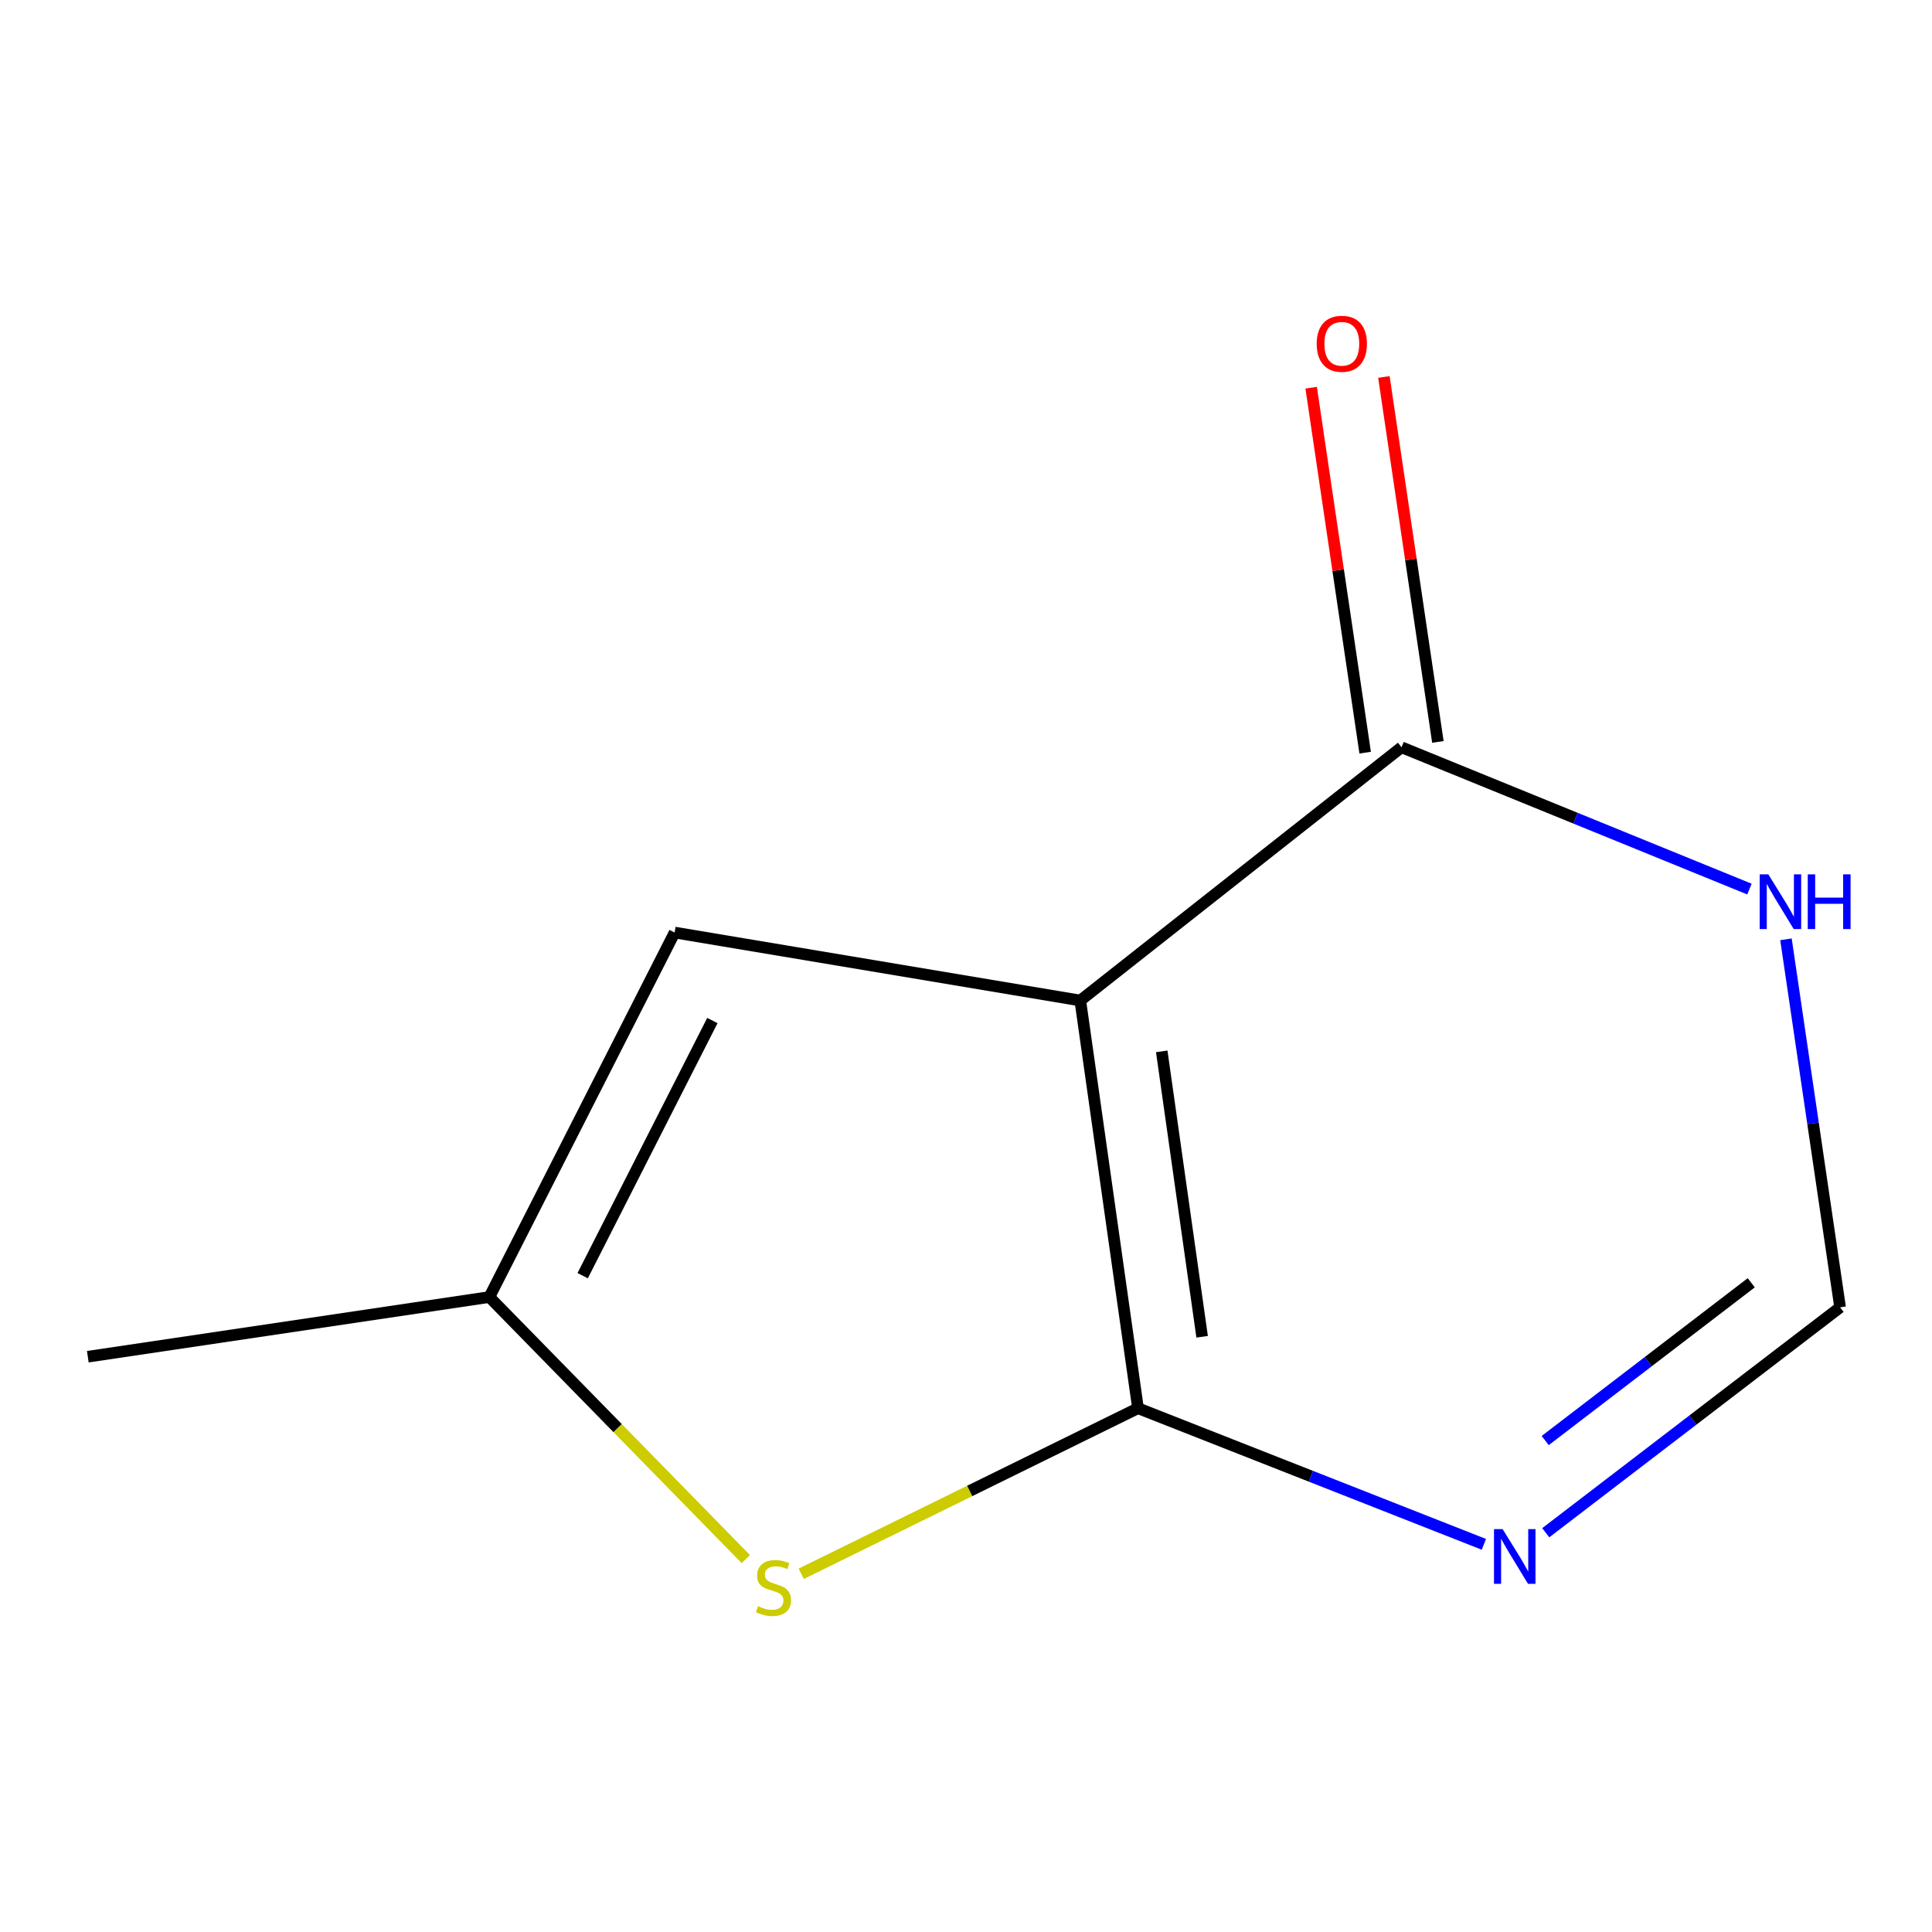 <?xml version='1.0' encoding='iso-8859-1'?>
<svg version='1.1' baseProfile='full'
              xmlns='http://www.w3.org/2000/svg'
                      xmlns:rdkit='http://www.rdkit.org/xml'
                      xmlns:xlink='http://www.w3.org/1999/xlink'
                  xml:space='preserve'
width='1000px' height='1000px' viewBox='0 0 1000 1000'>
<!-- END OF HEADER -->
<rect style='opacity:1.0;fill:#FFFFFF;stroke:none' width='1000' height='1000' x='0' y='0'> </rect>
<path class='bond-0' d='M 559.153,517.863 L 589.025,728.89' style='fill:none;fill-rule:evenodd;stroke:#000000;stroke-width:6px;stroke-linecap:butt;stroke-linejoin:miter;stroke-opacity:1' />
<path class='bond-0' d='M 601.312,544.184 L 622.222,691.903' style='fill:none;fill-rule:evenodd;stroke:#000000;stroke-width:6px;stroke-linecap:butt;stroke-linejoin:miter;stroke-opacity:1' />
<path class='bond-3' d='M 559.153,517.863 L 725.425,386.79' style='fill:none;fill-rule:evenodd;stroke:#000000;stroke-width:6px;stroke-linecap:butt;stroke-linejoin:miter;stroke-opacity:1' />
<path class='bond-4' d='M 559.153,517.863 L 349.184,482.685' style='fill:none;fill-rule:evenodd;stroke:#000000;stroke-width:6px;stroke-linecap:butt;stroke-linejoin:miter;stroke-opacity:1' />
<path class='bond-1' d='M 589.025,728.89 L 678.537,764.116' style='fill:none;fill-rule:evenodd;stroke:#000000;stroke-width:6px;stroke-linecap:butt;stroke-linejoin:miter;stroke-opacity:1' />
<path class='bond-1' d='M 678.537,764.116 L 768.049,799.343' style='fill:none;fill-rule:evenodd;stroke:#0000FF;stroke-width:6px;stroke-linecap:butt;stroke-linejoin:miter;stroke-opacity:1' />
<path class='bond-2' d='M 589.025,728.89 L 501.863,771.739' style='fill:none;fill-rule:evenodd;stroke:#000000;stroke-width:6px;stroke-linecap:butt;stroke-linejoin:miter;stroke-opacity:1' />
<path class='bond-2' d='M 501.863,771.739 L 414.701,814.587' style='fill:none;fill-rule:evenodd;stroke:#CCCC00;stroke-width:6px;stroke-linecap:butt;stroke-linejoin:miter;stroke-opacity:1' />
<path class='bond-11' d='M 800.07,793.346 L 876.253,735.009' style='fill:none;fill-rule:evenodd;stroke:#0000FF;stroke-width:6px;stroke-linecap:butt;stroke-linejoin:miter;stroke-opacity:1' />
<path class='bond-11' d='M 876.253,735.009 L 952.435,676.672' style='fill:none;fill-rule:evenodd;stroke:#000000;stroke-width:6px;stroke-linecap:butt;stroke-linejoin:miter;stroke-opacity:1' />
<path class='bond-11' d='M 799.79,745.632 L 853.117,704.797' style='fill:none;fill-rule:evenodd;stroke:#0000FF;stroke-width:6px;stroke-linecap:butt;stroke-linejoin:miter;stroke-opacity:1' />
<path class='bond-11' d='M 853.117,704.797 L 906.445,663.961' style='fill:none;fill-rule:evenodd;stroke:#000000;stroke-width:6px;stroke-linecap:butt;stroke-linejoin:miter;stroke-opacity:1' />
<path class='bond-10' d='M 386.028,806.984 L 319.659,739.165' style='fill:none;fill-rule:evenodd;stroke:#CCCC00;stroke-width:6px;stroke-linecap:butt;stroke-linejoin:miter;stroke-opacity:1' />
<path class='bond-10' d='M 319.659,739.165 L 253.289,671.345' style='fill:none;fill-rule:evenodd;stroke:#000000;stroke-width:6px;stroke-linecap:butt;stroke-linejoin:miter;stroke-opacity:1' />
<path class='bond-5' d='M 725.425,386.79 L 815.469,423.489' style='fill:none;fill-rule:evenodd;stroke:#000000;stroke-width:6px;stroke-linecap:butt;stroke-linejoin:miter;stroke-opacity:1' />
<path class='bond-5' d='M 815.469,423.489 L 905.513,460.188' style='fill:none;fill-rule:evenodd;stroke:#0000FF;stroke-width:6px;stroke-linecap:butt;stroke-linejoin:miter;stroke-opacity:1' />
<path class='bond-8' d='M 744.247,384.006 L 730.276,289.559' style='fill:none;fill-rule:evenodd;stroke:#000000;stroke-width:6px;stroke-linecap:butt;stroke-linejoin:miter;stroke-opacity:1' />
<path class='bond-8' d='M 730.276,289.559 L 716.304,195.112' style='fill:none;fill-rule:evenodd;stroke:#FF0000;stroke-width:6px;stroke-linecap:butt;stroke-linejoin:miter;stroke-opacity:1' />
<path class='bond-8' d='M 706.604,389.575 L 692.632,295.128' style='fill:none;fill-rule:evenodd;stroke:#000000;stroke-width:6px;stroke-linecap:butt;stroke-linejoin:miter;stroke-opacity:1' />
<path class='bond-8' d='M 692.632,295.128 L 678.66,200.681' style='fill:none;fill-rule:evenodd;stroke:#FF0000;stroke-width:6px;stroke-linecap:butt;stroke-linejoin:miter;stroke-opacity:1' />
<path class='bond-6' d='M 349.184,482.685 L 253.289,671.345' style='fill:none;fill-rule:evenodd;stroke:#000000;stroke-width:6px;stroke-linecap:butt;stroke-linejoin:miter;stroke-opacity:1' />
<path class='bond-6' d='M 368.722,528.227 L 301.596,660.289' style='fill:none;fill-rule:evenodd;stroke:#000000;stroke-width:6px;stroke-linecap:butt;stroke-linejoin:miter;stroke-opacity:1' />
<path class='bond-7' d='M 924.412,486.189 L 938.423,581.431' style='fill:none;fill-rule:evenodd;stroke:#0000FF;stroke-width:6px;stroke-linecap:butt;stroke-linejoin:miter;stroke-opacity:1' />
<path class='bond-7' d='M 938.423,581.431 L 952.435,676.672' style='fill:none;fill-rule:evenodd;stroke:#000000;stroke-width:6px;stroke-linecap:butt;stroke-linejoin:miter;stroke-opacity:1' />
<path class='bond-9' d='M 253.289,671.345 L 45.455,702.232' style='fill:none;fill-rule:evenodd;stroke:#000000;stroke-width:6px;stroke-linecap:butt;stroke-linejoin:miter;stroke-opacity:1' />
<path  class='atom-2' d='M 777.768 791.471
L 787.048 806.471
Q 787.968 807.951, 789.448 810.631
Q 790.928 813.311, 791.008 813.471
L 791.008 791.471
L 794.768 791.471
L 794.768 819.791
L 790.888 819.791
L 780.928 803.391
Q 779.768 801.471, 778.528 799.271
Q 777.328 797.071, 776.968 796.391
L 776.968 819.791
L 773.288 819.791
L 773.288 791.471
L 777.768 791.471
' fill='#0000FF'/>
<path  class='atom-3' d='M 392.365 831.354
Q 392.685 831.474, 394.005 832.034
Q 395.325 832.594, 396.765 832.954
Q 398.245 833.274, 399.685 833.274
Q 402.365 833.274, 403.925 831.994
Q 405.485 830.674, 405.485 828.394
Q 405.485 826.834, 404.685 825.874
Q 403.925 824.914, 402.725 824.394
Q 401.525 823.874, 399.525 823.274
Q 397.005 822.514, 395.485 821.794
Q 394.005 821.074, 392.925 819.554
Q 391.885 818.034, 391.885 815.474
Q 391.885 811.914, 394.285 809.714
Q 396.725 807.514, 401.525 807.514
Q 404.805 807.514, 408.525 809.074
L 407.605 812.154
Q 404.205 810.754, 401.645 810.754
Q 398.885 810.754, 397.365 811.914
Q 395.845 813.034, 395.885 814.994
Q 395.885 816.514, 396.645 817.434
Q 397.445 818.354, 398.565 818.874
Q 399.725 819.394, 401.645 819.994
Q 404.205 820.794, 405.725 821.594
Q 407.245 822.394, 408.325 824.034
Q 409.445 825.634, 409.445 828.394
Q 409.445 832.314, 406.805 834.434
Q 404.205 836.514, 399.845 836.514
Q 397.325 836.514, 395.405 835.954
Q 393.525 835.434, 391.285 834.514
L 392.365 831.354
' fill='#CCCC00'/>
<path  class='atom-6' d='M 915.288 452.564
L 924.568 467.564
Q 925.488 469.044, 926.968 471.724
Q 928.448 474.404, 928.528 474.564
L 928.528 452.564
L 932.288 452.564
L 932.288 480.884
L 928.408 480.884
L 918.448 464.484
Q 917.288 462.564, 916.048 460.364
Q 914.848 458.164, 914.488 457.484
L 914.488 480.884
L 910.808 480.884
L 910.808 452.564
L 915.288 452.564
' fill='#0000FF'/>
<path  class='atom-6' d='M 935.688 452.564
L 939.528 452.564
L 939.528 464.604
L 954.008 464.604
L 954.008 452.564
L 957.848 452.564
L 957.848 480.884
L 954.008 480.884
L 954.008 467.804
L 939.528 467.804
L 939.528 480.884
L 935.688 480.884
L 935.688 452.564
' fill='#0000FF'/>
<path  class='atom-9' d='M 681.518 177.936
Q 681.518 171.136, 684.878 167.336
Q 688.238 163.536, 694.518 163.536
Q 700.798 163.536, 704.158 167.336
Q 707.518 171.136, 707.518 177.936
Q 707.518 184.816, 704.118 188.736
Q 700.718 192.616, 694.518 192.616
Q 688.278 192.616, 684.878 188.736
Q 681.518 184.856, 681.518 177.936
M 694.518 189.416
Q 698.838 189.416, 701.158 186.536
Q 703.518 183.616, 703.518 177.936
Q 703.518 172.376, 701.158 169.576
Q 698.838 166.736, 694.518 166.736
Q 690.198 166.736, 687.838 169.536
Q 685.518 172.336, 685.518 177.936
Q 685.518 183.656, 687.838 186.536
Q 690.198 189.416, 694.518 189.416
' fill='#FF0000'/>
</svg>
